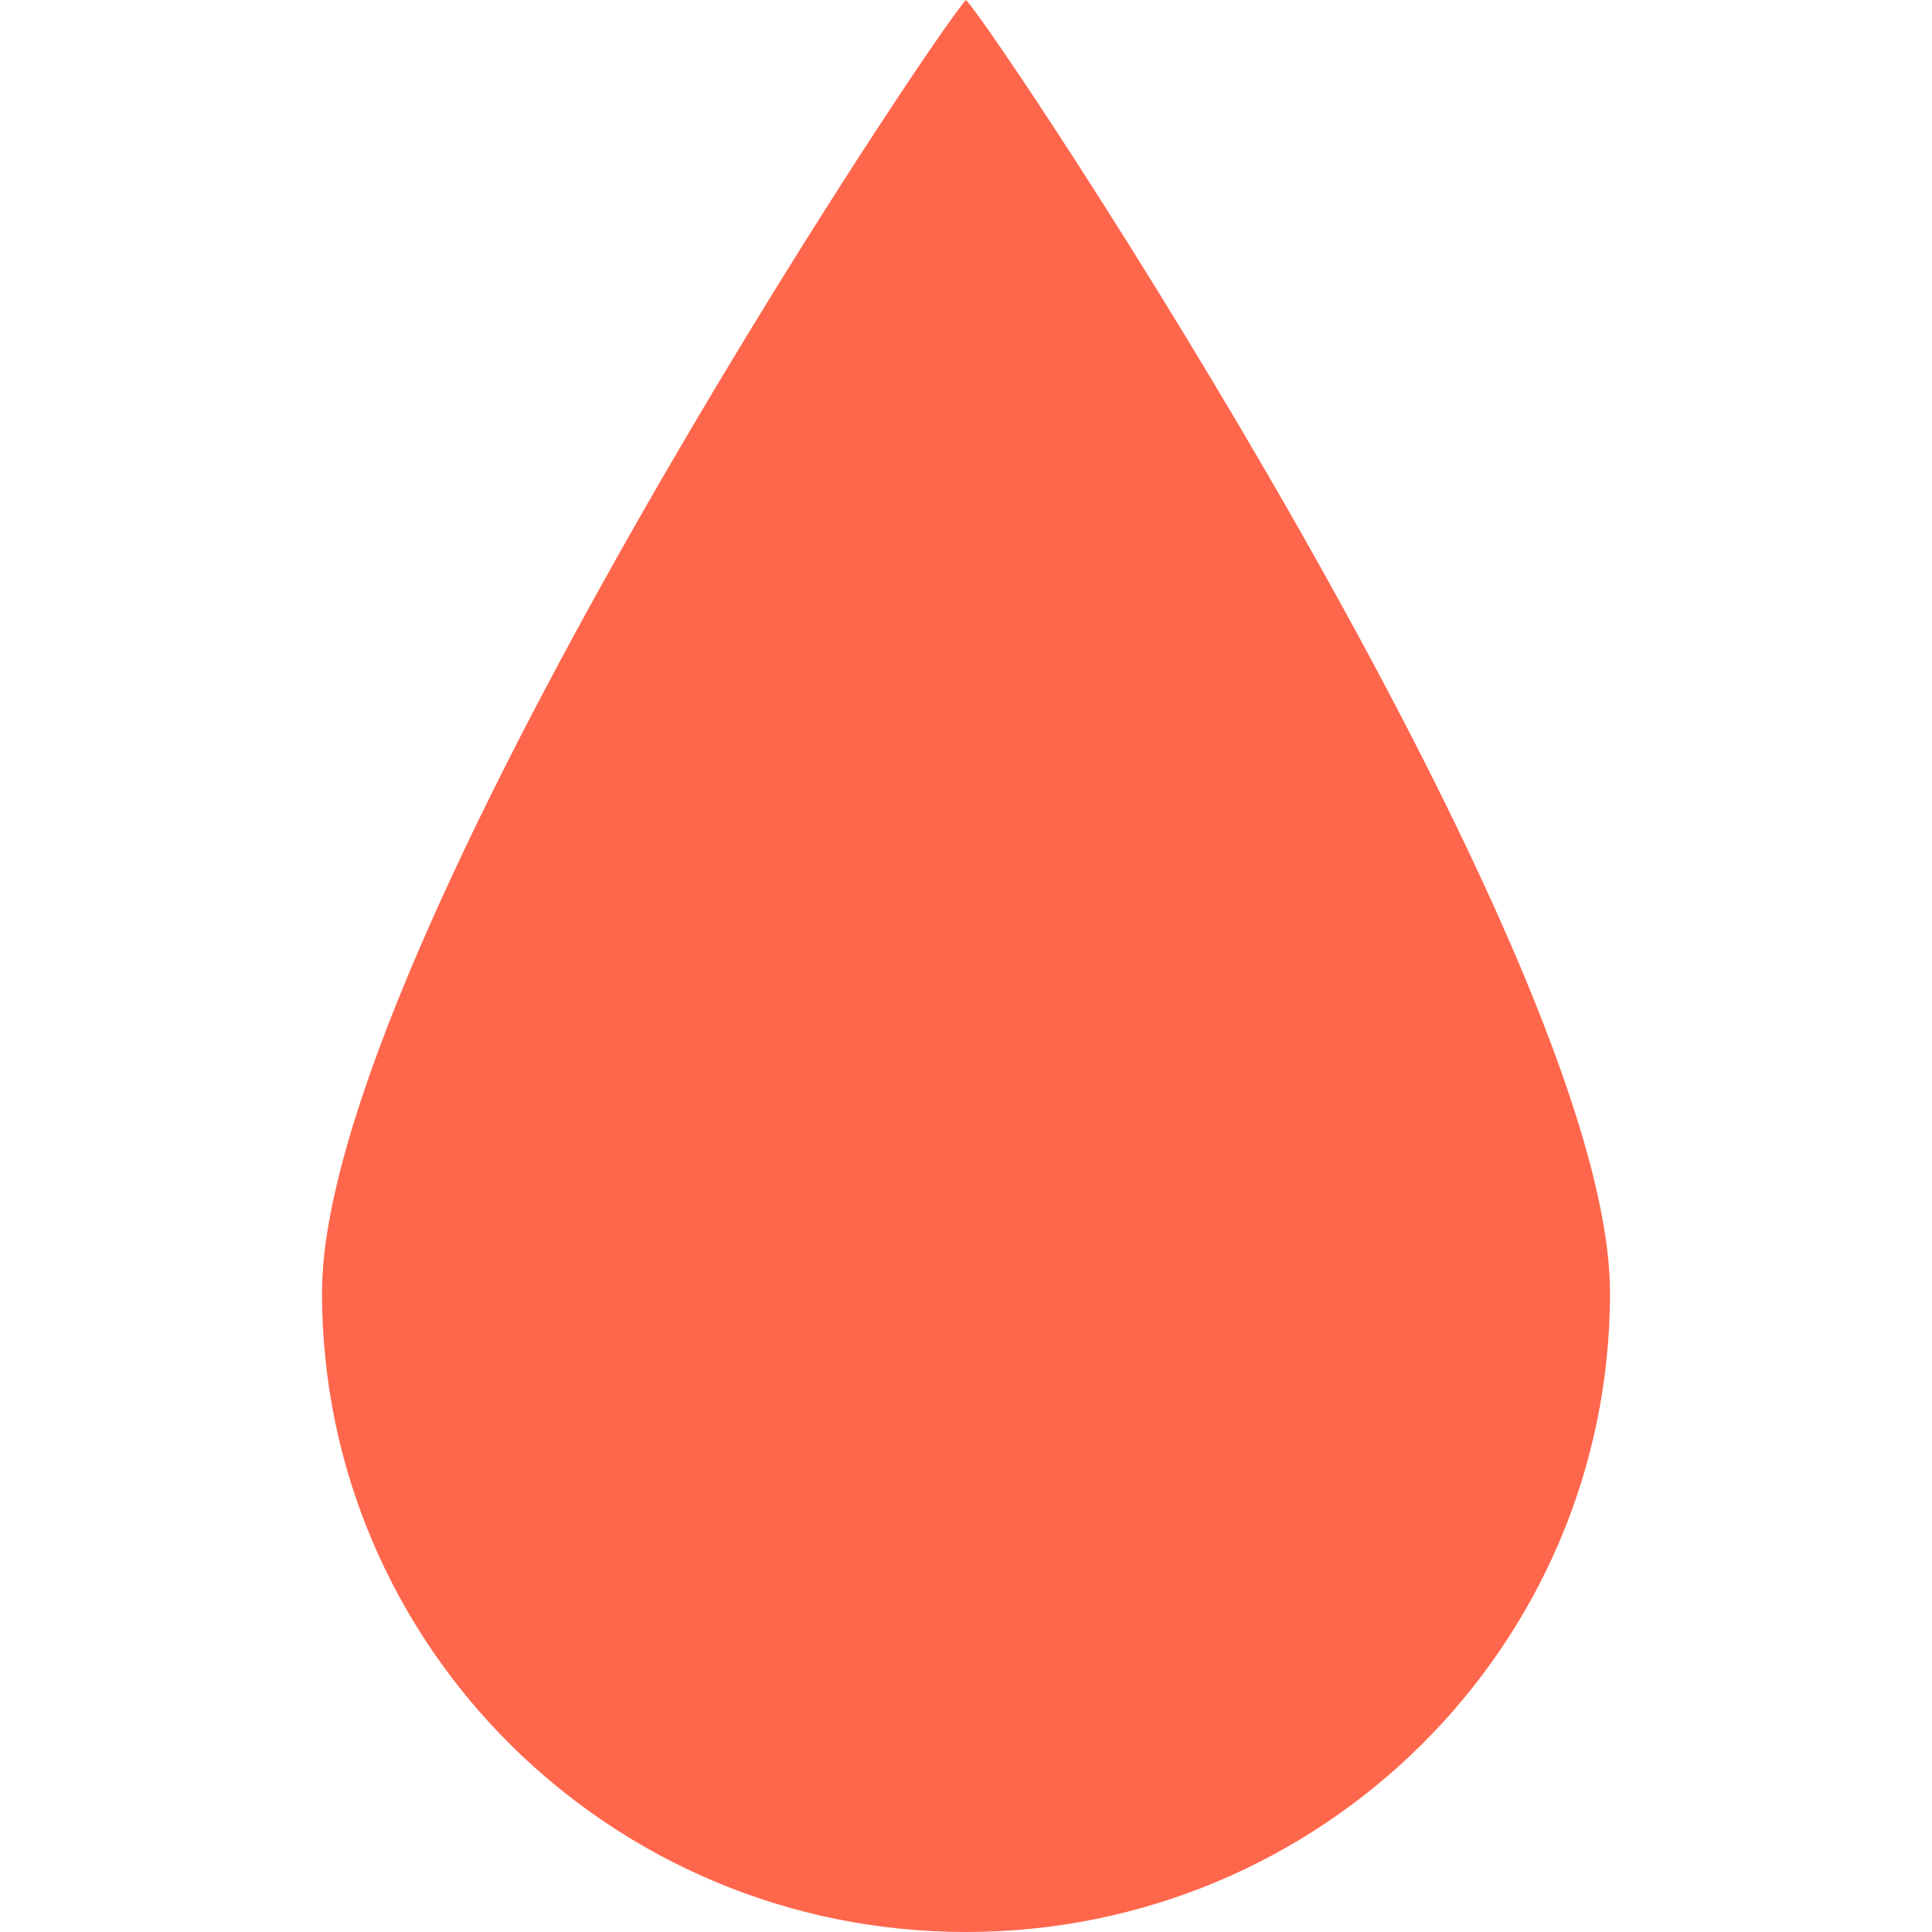 <?xml version="1.0" encoding="UTF-8"?> <svg xmlns="http://www.w3.org/2000/svg" width="24" height="24" viewBox="0 0 24 24" fill="none"><path d="M20 16.061C20 20.446 16.418 24 12 24C7.582 24 4 20.446 4 16.061C4 11.815 11.628 0.369 12 0C12.372 0.369 20 11.815 20 16.061Z" fill="#FF674D"></path></svg> 